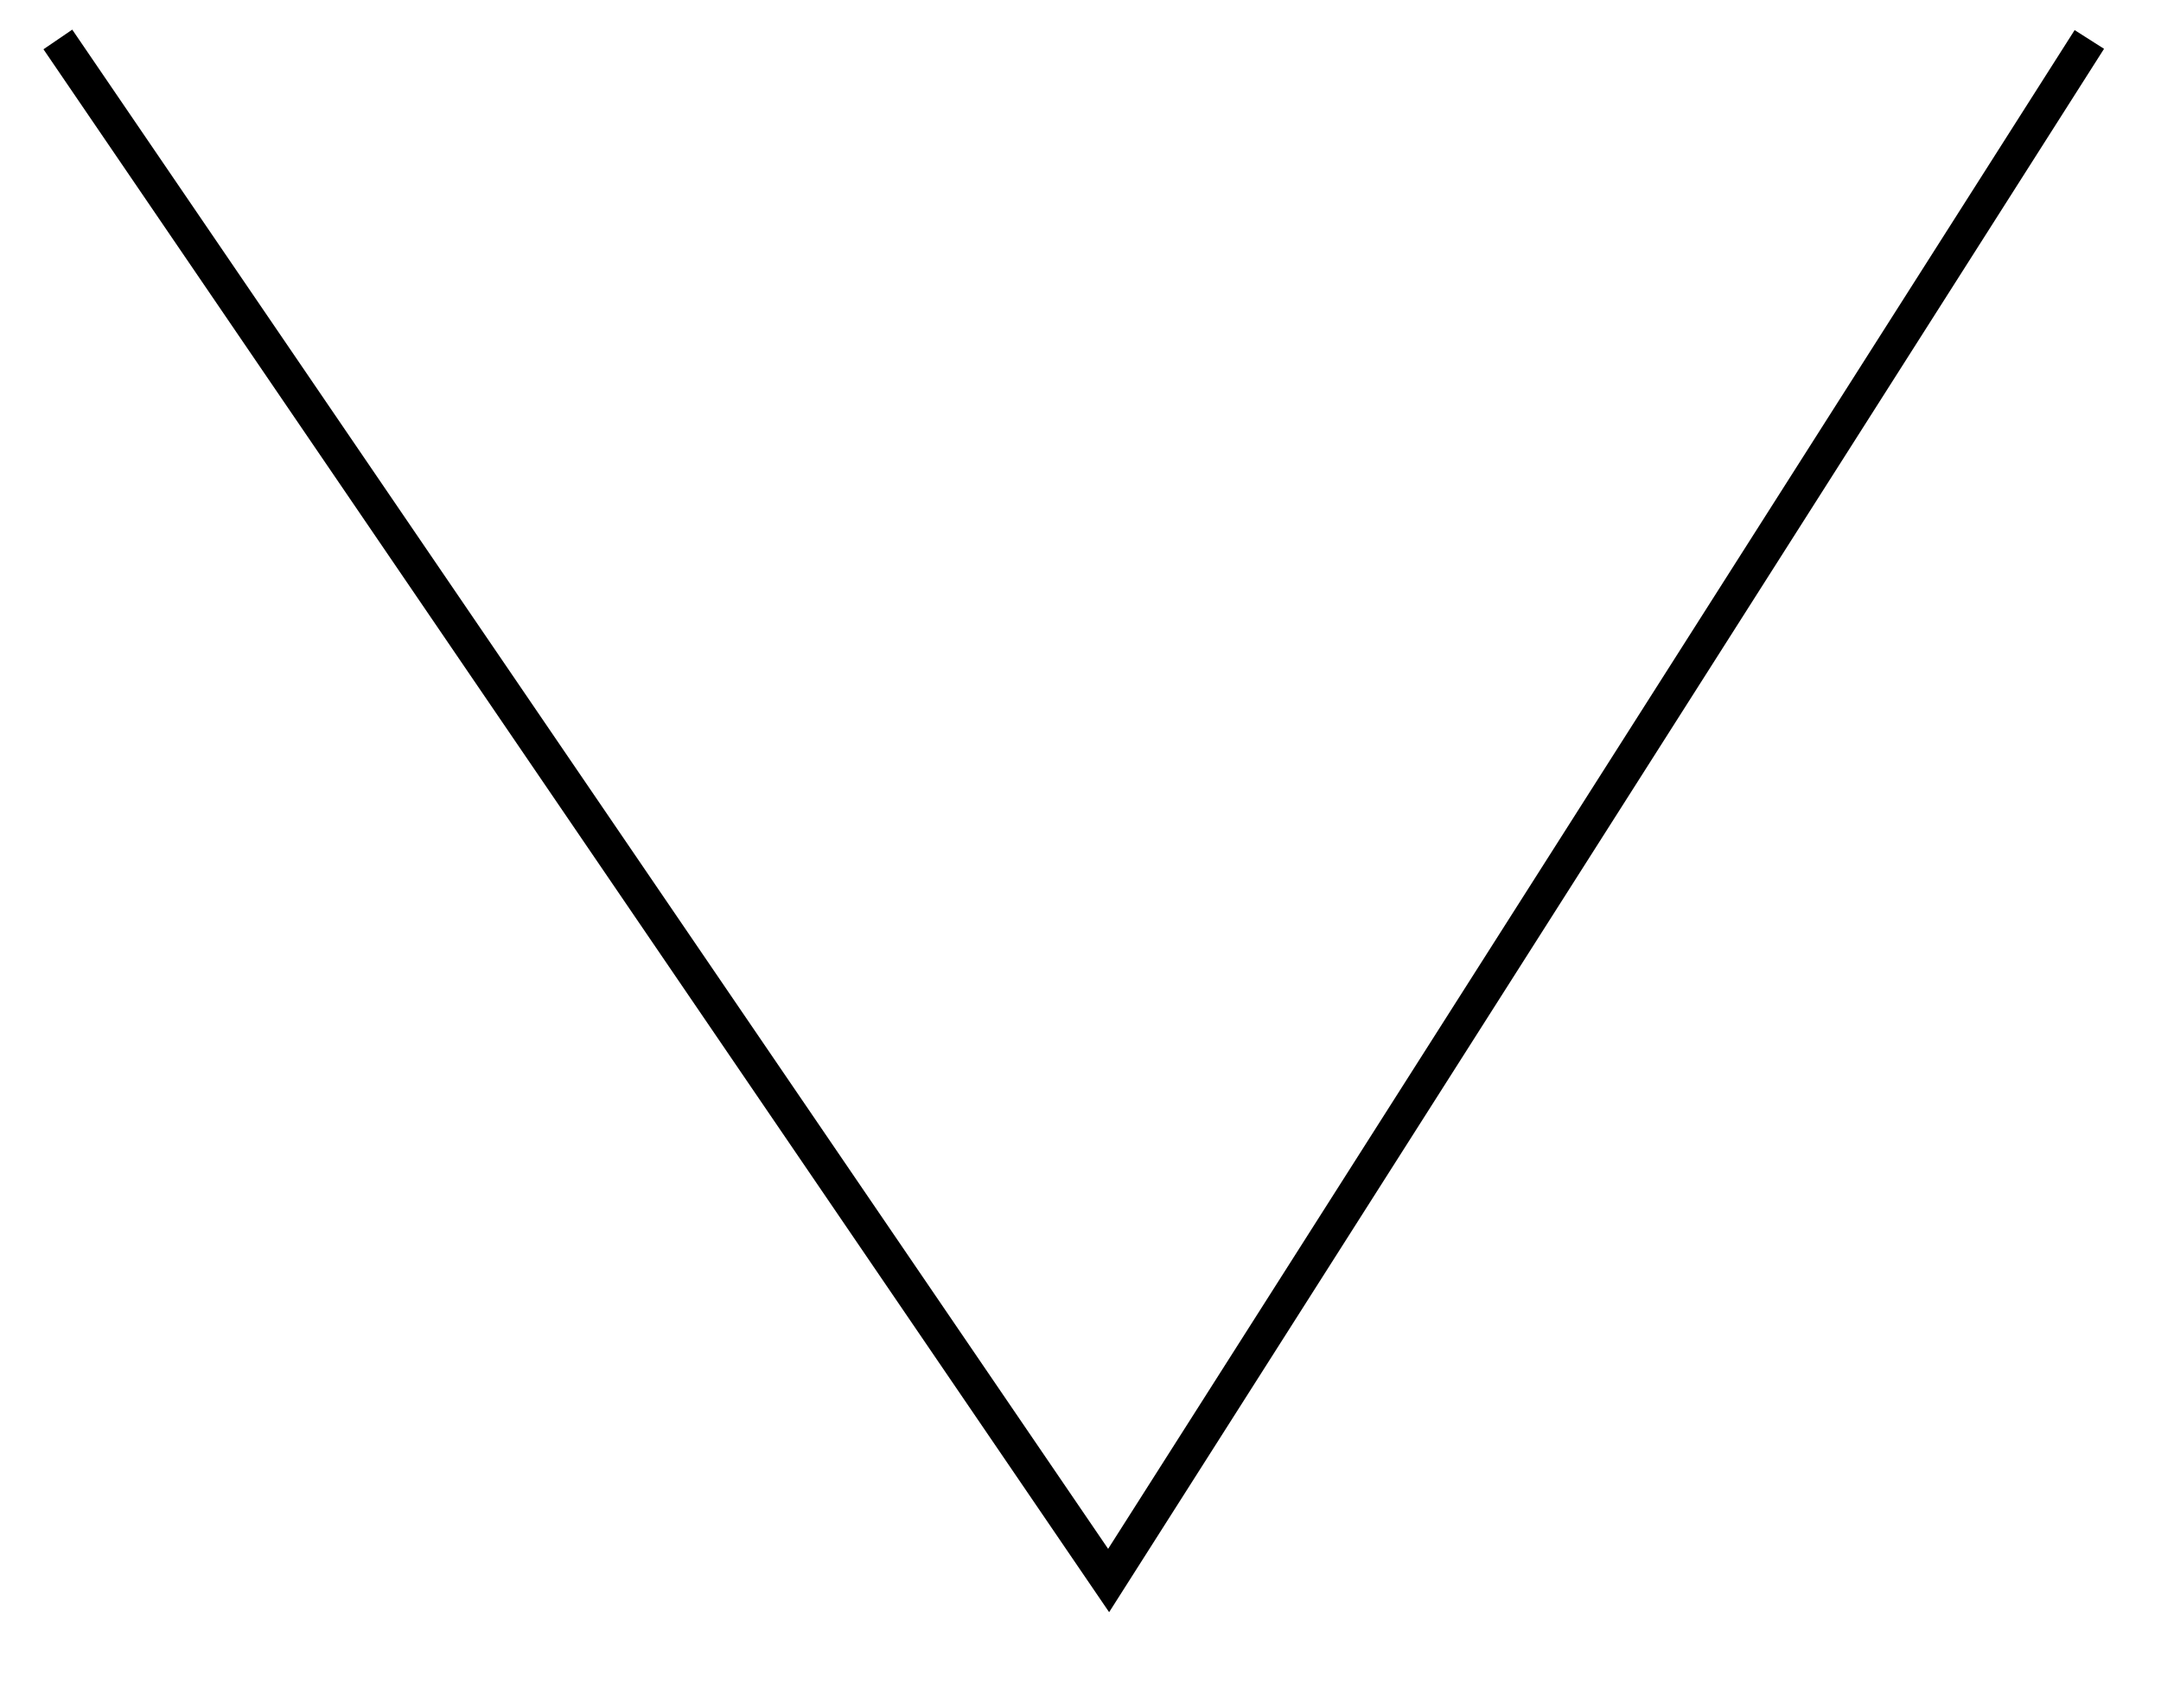 <?xml version="1.0" encoding="UTF-8"?> <svg xmlns="http://www.w3.org/2000/svg" width="62" height="49" viewBox="0 0 62 49" fill="none"> <path d="M1.66 1.132L31.807 45.347L59.944 1.132" stroke="black"></path> </svg> 